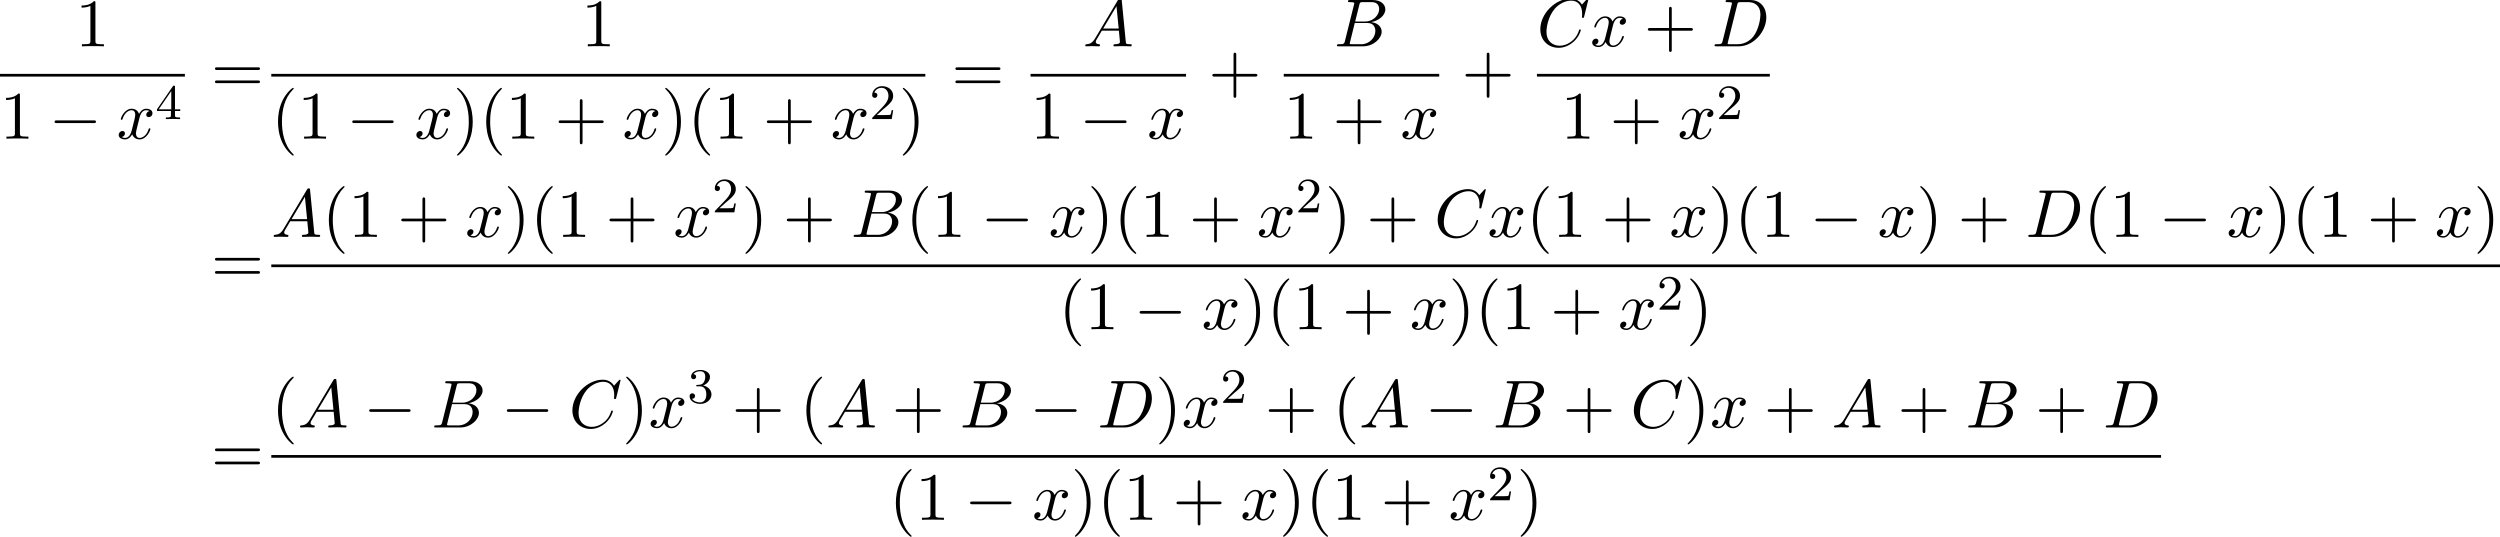 <?xml version='1.0' encoding='UTF-8'?>
<!-- This file was generated by dvisvgm 2.13.3 -->
<svg version='1.1' xmlns='http://www.w3.org/2000/svg' xmlns:xlink='http://www.w3.org/1999/xlink' width='402.337pt' height='86.386pt' viewBox='54.994 80.697 402.337 86.386'>
<defs>
<path id='g2-50' d='M2.248-1.626C2.375-1.745 2.71-2.008 2.837-2.12C3.332-2.574 3.802-3.013 3.802-3.738C3.802-4.686 3.005-5.3 2.008-5.3C1.052-5.3 .422-4.575 .422-3.866C.422-3.475 .733-3.419 .845-3.419C1.012-3.419 1.259-3.539 1.259-3.842C1.259-4.256 .861-4.256 .765-4.256C.996-4.838 1.53-5.037 1.921-5.037C2.662-5.037 3.045-4.407 3.045-3.738C3.045-2.909 2.463-2.303 1.522-1.339L.518-.303C.422-.215 .422-.199 .422 0H3.571L3.802-1.427H3.555C3.531-1.267 3.467-.869 3.371-.717C3.324-.654 2.718-.654 2.59-.654H1.172L2.248-1.626Z'/>
<path id='g2-51' d='M2.016-2.662C2.646-2.662 3.045-2.2 3.045-1.363C3.045-.367 2.479-.072 2.056-.072C1.618-.072 1.02-.231 .741-.654C1.028-.654 1.227-.837 1.227-1.1C1.227-1.355 1.044-1.538 .789-1.538C.574-1.538 .351-1.403 .351-1.084C.351-.327 1.164 .167 2.072 .167C3.132 .167 3.873-.566 3.873-1.363C3.873-2.024 3.347-2.63 2.534-2.805C3.164-3.029 3.634-3.571 3.634-4.208S2.917-5.3 2.088-5.3C1.235-5.3 .59-4.838 .59-4.232C.59-3.937 .789-3.81 .996-3.81C1.243-3.81 1.403-3.985 1.403-4.216C1.403-4.511 1.148-4.623 .972-4.631C1.307-5.069 1.921-5.093 2.064-5.093C2.271-5.093 2.877-5.029 2.877-4.208C2.877-3.65 2.646-3.316 2.534-3.188C2.295-2.941 2.112-2.925 1.626-2.893C1.474-2.885 1.411-2.877 1.411-2.774C1.411-2.662 1.482-2.662 1.618-2.662H2.016Z'/>
<path id='g2-52' d='M3.14-5.157C3.14-5.316 3.14-5.38 2.973-5.38C2.869-5.38 2.861-5.372 2.782-5.26L.239-1.57V-1.307H2.487V-.646C2.487-.351 2.463-.263 1.849-.263H1.666V0C2.343-.024 2.359-.024 2.813-.024S3.284-.024 3.961 0V-.263H3.778C3.164-.263 3.14-.351 3.14-.646V-1.307H3.985V-1.57H3.14V-5.157ZM2.542-4.511V-1.57H.518L2.542-4.511Z'/>
<path id='g1-65' d='M1.953-1.255C1.516-.524 1.091-.371 .611-.338C.48-.327 .382-.327 .382-.12C.382-.055 .436 0 .524 0C.818 0 1.156-.033 1.462-.033C1.822-.033 2.204 0 2.553 0C2.618 0 2.76 0 2.76-.207C2.76-.327 2.662-.338 2.585-.338C2.335-.36 2.073-.447 2.073-.72C2.073-.851 2.138-.971 2.225-1.124L3.055-2.52H5.793C5.815-2.291 5.967-.807 5.967-.698C5.967-.371 5.4-.338 5.182-.338C5.029-.338 4.92-.338 4.92-.12C4.92 0 5.051 0 5.073 0C5.52 0 5.989-.033 6.436-.033C6.709-.033 7.396 0 7.669 0C7.735 0 7.865 0 7.865-.218C7.865-.338 7.756-.338 7.615-.338C6.938-.338 6.938-.415 6.905-.731L6.24-7.549C6.218-7.767 6.218-7.811 6.033-7.811C5.858-7.811 5.815-7.735 5.749-7.625L1.953-1.255ZM3.262-2.858L5.411-6.458L5.76-2.858H3.262Z'/>
<path id='g1-66' d='M1.745-.851C1.636-.425 1.615-.338 .753-.338C.567-.338 .458-.338 .458-.12C.458 0 .556 0 .753 0H4.647C6.371 0 7.658-1.287 7.658-2.356C7.658-3.142 7.025-3.775 5.967-3.895C7.102-4.102 8.247-4.909 8.247-5.945C8.247-6.753 7.527-7.451 6.218-7.451H2.553C2.345-7.451 2.236-7.451 2.236-7.233C2.236-7.113 2.335-7.113 2.542-7.113C2.564-7.113 2.771-7.113 2.956-7.091C3.153-7.069 3.251-7.058 3.251-6.916C3.251-6.873 3.24-6.84 3.207-6.709L1.745-.851ZM3.393-3.993L4.069-6.698C4.167-7.08 4.189-7.113 4.658-7.113H6.065C7.025-7.113 7.255-6.469 7.255-5.989C7.255-5.029 6.316-3.993 4.985-3.993H3.393ZM2.902-.338C2.749-.338 2.727-.338 2.662-.349C2.553-.36 2.52-.371 2.52-.458C2.52-.491 2.52-.513 2.575-.709L3.327-3.753H5.389C6.436-3.753 6.644-2.945 6.644-2.476C6.644-1.396 5.673-.338 4.385-.338H2.902Z'/>
<path id='g1-67' d='M8.291-7.582C8.291-7.615 8.269-7.691 8.171-7.691C8.138-7.691 8.127-7.68 8.007-7.56L7.244-6.72C7.145-6.873 6.644-7.691 5.433-7.691C3-7.691 .545-5.28 .545-2.749C.545-.949 1.833 .24 3.502 .24C4.451 .24 5.28-.196 5.858-.698C6.873-1.593 7.058-2.585 7.058-2.618C7.058-2.727 6.949-2.727 6.927-2.727C6.862-2.727 6.807-2.705 6.785-2.618C6.687-2.302 6.436-1.527 5.684-.895C4.931-.284 4.244-.098 3.676-.098C2.695-.098 1.538-.665 1.538-2.367C1.538-2.989 1.767-4.756 2.858-6.033C3.524-6.807 4.549-7.353 5.52-7.353C6.633-7.353 7.276-6.513 7.276-5.247C7.276-4.811 7.244-4.8 7.244-4.691S7.364-4.582 7.407-4.582C7.549-4.582 7.549-4.604 7.604-4.8L8.291-7.582Z'/>
<path id='g1-68' d='M1.735-.851C1.625-.425 1.604-.338 .742-.338C.556-.338 .436-.338 .436-.131C.436 0 .535 0 .742 0H4.353C6.622 0 8.771-2.302 8.771-4.691C8.771-6.229 7.844-7.451 6.207-7.451H2.542C2.335-7.451 2.215-7.451 2.215-7.244C2.215-7.113 2.313-7.113 2.531-7.113C2.673-7.113 2.869-7.102 3-7.091C3.175-7.069 3.24-7.036 3.24-6.916C3.24-6.873 3.229-6.84 3.196-6.709L1.735-.851ZM4.091-6.698C4.189-7.08 4.211-7.113 4.68-7.113H5.847C6.916-7.113 7.822-6.535 7.822-5.095C7.822-4.56 7.604-2.771 6.676-1.571C6.36-1.167 5.498-.338 4.156-.338H2.924C2.771-.338 2.749-.338 2.684-.349C2.575-.36 2.542-.371 2.542-.458C2.542-.491 2.542-.513 2.596-.709L4.091-6.698Z'/>
<path id='g1-120' d='M3.644-3.295C3.709-3.578 3.96-4.582 4.724-4.582C4.778-4.582 5.04-4.582 5.269-4.44C4.964-4.385 4.745-4.113 4.745-3.851C4.745-3.676 4.865-3.469 5.16-3.469C5.4-3.469 5.749-3.665 5.749-4.102C5.749-4.669 5.105-4.822 4.735-4.822C4.102-4.822 3.72-4.244 3.589-3.993C3.316-4.713 2.727-4.822 2.411-4.822C1.276-4.822 .655-3.415 .655-3.142C.655-3.033 .764-3.033 .785-3.033C.873-3.033 .905-3.055 .927-3.153C1.298-4.309 2.018-4.582 2.389-4.582C2.596-4.582 2.978-4.484 2.978-3.851C2.978-3.513 2.793-2.782 2.389-1.255C2.215-.578 1.833-.12 1.353-.12C1.287-.12 1.036-.12 .807-.262C1.08-.316 1.32-.545 1.32-.851C1.32-1.145 1.08-1.233 .916-1.233C.589-1.233 .316-.949 .316-.6C.316-.098 .862 .12 1.342 .12C2.062 .12 2.455-.644 2.487-.709C2.618-.305 3.011 .12 3.665 .12C4.789 .12 5.411-1.287 5.411-1.56C5.411-1.669 5.313-1.669 5.28-1.669C5.182-1.669 5.16-1.625 5.138-1.549C4.778-.382 4.036-.12 3.687-.12C3.262-.12 3.087-.469 3.087-.84C3.087-1.08 3.153-1.32 3.273-1.8L3.644-3.295Z'/>
<path id='g3-40' d='M3.611 2.618C3.611 2.585 3.611 2.564 3.425 2.378C2.062 1.004 1.713-1.058 1.713-2.727C1.713-4.625 2.127-6.524 3.469-7.887C3.611-8.018 3.611-8.04 3.611-8.073C3.611-8.149 3.567-8.182 3.502-8.182C3.393-8.182 2.411-7.44 1.767-6.055C1.211-4.855 1.08-3.644 1.08-2.727C1.08-1.876 1.2-.556 1.8 .676C2.455 2.018 3.393 2.727 3.502 2.727C3.567 2.727 3.611 2.695 3.611 2.618Z'/>
<path id='g3-41' d='M3.153-2.727C3.153-3.578 3.033-4.898 2.433-6.131C1.778-7.473 .84-8.182 .731-8.182C.665-8.182 .622-8.138 .622-8.073C.622-8.04 .622-8.018 .829-7.822C1.898-6.742 2.52-5.007 2.52-2.727C2.52-.862 2.116 1.058 .764 2.433C.622 2.564 .622 2.585 .622 2.618C.622 2.684 .665 2.727 .731 2.727C.84 2.727 1.822 1.985 2.465 .6C3.022-.6 3.153-1.811 3.153-2.727Z'/>
<path id='g3-43' d='M4.462-2.509H7.505C7.658-2.509 7.865-2.509 7.865-2.727S7.658-2.945 7.505-2.945H4.462V-6C4.462-6.153 4.462-6.36 4.244-6.36S4.025-6.153 4.025-6V-2.945H.971C.818-2.945 .611-2.945 .611-2.727S.818-2.509 .971-2.509H4.025V.545C4.025 .698 4.025 .905 4.244 .905S4.462 .698 4.462 .545V-2.509Z'/>
<path id='g3-49' d='M3.207-6.982C3.207-7.244 3.207-7.265 2.956-7.265C2.28-6.567 1.32-6.567 .971-6.567V-6.229C1.189-6.229 1.833-6.229 2.4-6.513V-.862C2.4-.469 2.367-.338 1.385-.338H1.036V0C1.418-.033 2.367-.033 2.804-.033S4.189-.033 4.571 0V-.338H4.222C3.24-.338 3.207-.458 3.207-.862V-6.982Z'/>
<path id='g3-61' d='M7.495-3.567C7.658-3.567 7.865-3.567 7.865-3.785S7.658-4.004 7.505-4.004H.971C.818-4.004 .611-4.004 .611-3.785S.818-3.567 .982-3.567H7.495ZM7.505-1.451C7.658-1.451 7.865-1.451 7.865-1.669S7.658-1.887 7.495-1.887H.982C.818-1.887 .611-1.887 .611-1.669S.818-1.451 .971-1.451H7.505Z'/>
<path id='g0-0' d='M7.189-2.509C7.375-2.509 7.571-2.509 7.571-2.727S7.375-2.945 7.189-2.945H1.287C1.102-2.945 .905-2.945 .905-2.727S1.102-2.509 1.287-2.509H7.189Z'/>
</defs>
<g id='page1'>
<use x='67.144' y='88.152' xlink:href='#g3-49'/>
<rect x='54.994' y='92.587' height='.436' width='29.755'/>
<use x='54.994' y='103.015' xlink:href='#g3-49'/>
<use x='62.873' y='103.015' xlink:href='#g0-0'/>
<use x='73.782' y='103.015' xlink:href='#g1-120'/>
<use x='80.016' y='99.864' xlink:href='#g2-52'/>
<use x='88.975' y='95.532' xlink:href='#g3-61'/>
<use x='148.555' y='88.152' xlink:href='#g3-49'/>
<rect x='98.655' y='92.587' height='.436' width='105.255'/>
<use x='98.655' y='103.015' xlink:href='#g3-40'/>
<use x='102.897' y='103.015' xlink:href='#g3-49'/>
<use x='110.776' y='103.015' xlink:href='#g0-0'/>
<use x='121.685' y='103.015' xlink:href='#g1-120'/>
<use x='127.92' y='103.015' xlink:href='#g3-41'/>
<use x='132.162' y='103.015' xlink:href='#g3-40'/>
<use x='136.405' y='103.015' xlink:href='#g3-49'/>
<use x='144.284' y='103.015' xlink:href='#g3-43'/>
<use x='155.193' y='103.015' xlink:href='#g1-120'/>
<use x='161.428' y='103.015' xlink:href='#g3-41'/>
<use x='165.67' y='103.015' xlink:href='#g3-40'/>
<use x='169.912' y='103.015' xlink:href='#g3-49'/>
<use x='177.791' y='103.015' xlink:href='#g3-43'/>
<use x='188.7' y='103.015' xlink:href='#g1-120'/>
<use x='194.935' y='99.864' xlink:href='#g2-50'/>
<use x='199.667' y='103.015' xlink:href='#g3-41'/>
<use x='208.136' y='95.532' xlink:href='#g3-61'/>
<use x='229.267' y='88.152' xlink:href='#g1-65'/>
<rect x='220.846' y='92.587' height='.436' width='25.023'/>
<use x='220.846' y='103.015' xlink:href='#g3-49'/>
<use x='228.725' y='103.015' xlink:href='#g0-0'/>
<use x='239.634' y='103.015' xlink:href='#g1-120'/>
<use x='249.489' y='95.532' xlink:href='#g3-43'/>
<use x='269.694' y='88.152' xlink:href='#g1-66'/>
<rect x='261.593' y='92.587' height='.436' width='25.023'/>
<use x='261.593' y='103.015' xlink:href='#g3-49'/>
<use x='269.472' y='103.015' xlink:href='#g3-43'/>
<use x='280.381' y='103.015' xlink:href='#g1-120'/>
<use x='290.236' y='95.532' xlink:href='#g3-43'/>
<use x='302.34' y='88.152' xlink:href='#g1-67'/>
<use x='310.917' y='88.152' xlink:href='#g1-120'/>
<use x='319.576' y='88.152' xlink:href='#g3-43'/>
<use x='330.486' y='88.152' xlink:href='#g1-68'/>
<rect x='302.34' y='92.587' height='.436' width='37.48'/>
<use x='306.203' y='103.015' xlink:href='#g3-49'/>
<use x='314.082' y='103.015' xlink:href='#g3-43'/>
<use x='324.991' y='103.015' xlink:href='#g1-120'/>
<use x='331.225' y='99.864' xlink:href='#g2-50'/>
<use x='88.975' y='126.203' xlink:href='#g3-61'/>
<use x='98.655' y='118.823' xlink:href='#g1-65'/>
<use x='106.837' y='118.823' xlink:href='#g3-40'/>
<use x='111.079' y='118.823' xlink:href='#g3-49'/>
<use x='118.958' y='118.823' xlink:href='#g3-43'/>
<use x='129.867' y='118.823' xlink:href='#g1-120'/>
<use x='136.102' y='118.823' xlink:href='#g3-41'/>
<use x='140.344' y='118.823' xlink:href='#g3-40'/>
<use x='144.587' y='118.823' xlink:href='#g3-49'/>
<use x='152.466' y='118.823' xlink:href='#g3-43'/>
<use x='163.375' y='118.823' xlink:href='#g1-120'/>
<use x='169.609' y='114.864' xlink:href='#g2-50'/>
<use x='174.342' y='118.823' xlink:href='#g3-41'/>
<use x='181.008' y='118.823' xlink:href='#g3-43'/>
<use x='191.917' y='118.823' xlink:href='#g1-66'/>
<use x='200.739' y='118.823' xlink:href='#g3-40'/>
<use x='204.982' y='118.823' xlink:href='#g3-49'/>
<use x='212.861' y='118.823' xlink:href='#g0-0'/>
<use x='223.77' y='118.823' xlink:href='#g1-120'/>
<use x='230.005' y='118.823' xlink:href='#g3-41'/>
<use x='234.247' y='118.823' xlink:href='#g3-40'/>
<use x='238.489' y='118.823' xlink:href='#g3-49'/>
<use x='246.368' y='118.823' xlink:href='#g3-43'/>
<use x='257.277' y='118.823' xlink:href='#g1-120'/>
<use x='263.512' y='114.864' xlink:href='#g2-50'/>
<use x='268.244' y='118.823' xlink:href='#g3-41'/>
<use x='274.911' y='118.823' xlink:href='#g3-43'/>
<use x='285.82' y='118.823' xlink:href='#g1-67'/>
<use x='294.397' y='118.823' xlink:href='#g1-120'/>
<use x='300.632' y='118.823' xlink:href='#g3-40'/>
<use x='304.875' y='118.823' xlink:href='#g3-49'/>
<use x='312.753' y='118.823' xlink:href='#g3-43'/>
<use x='323.663' y='118.823' xlink:href='#g1-120'/>
<use x='329.897' y='118.823' xlink:href='#g3-41'/>
<use x='334.14' y='118.823' xlink:href='#g3-40'/>
<use x='338.382' y='118.823' xlink:href='#g3-49'/>
<use x='346.261' y='118.823' xlink:href='#g0-0'/>
<use x='357.17' y='118.823' xlink:href='#g1-120'/>
<use x='363.405' y='118.823' xlink:href='#g3-41'/>
<use x='370.072' y='118.823' xlink:href='#g3-43'/>
<use x='380.981' y='118.823' xlink:href='#g1-68'/>
<use x='390.316' y='118.823' xlink:href='#g3-40'/>
<use x='394.558' y='118.823' xlink:href='#g3-49'/>
<use x='402.437' y='118.823' xlink:href='#g0-0'/>
<use x='413.346' y='118.823' xlink:href='#g1-120'/>
<use x='419.581' y='118.823' xlink:href='#g3-41'/>
<use x='423.823' y='118.823' xlink:href='#g3-40'/>
<use x='428.066' y='118.823' xlink:href='#g3-49'/>
<use x='435.944' y='118.823' xlink:href='#g3-43'/>
<use x='446.853' y='118.823' xlink:href='#g1-120'/>
<use x='453.088' y='118.823' xlink:href='#g3-41'/>
<rect x='98.655' y='123.257' height='.436' width='358.675'/>
<use x='225.365' y='133.686' xlink:href='#g3-40'/>
<use x='229.608' y='133.686' xlink:href='#g3-49'/>
<use x='237.486' y='133.686' xlink:href='#g0-0'/>
<use x='248.395' y='133.686' xlink:href='#g1-120'/>
<use x='254.63' y='133.686' xlink:href='#g3-41'/>
<use x='258.873' y='133.686' xlink:href='#g3-40'/>
<use x='263.115' y='133.686' xlink:href='#g3-49'/>
<use x='270.994' y='133.686' xlink:href='#g3-43'/>
<use x='281.903' y='133.686' xlink:href='#g1-120'/>
<use x='288.138' y='133.686' xlink:href='#g3-41'/>
<use x='292.38' y='133.686' xlink:href='#g3-40'/>
<use x='296.623' y='133.686' xlink:href='#g3-49'/>
<use x='304.502' y='133.686' xlink:href='#g3-43'/>
<use x='315.411' y='133.686' xlink:href='#g1-120'/>
<use x='321.645' y='130.534' xlink:href='#g2-50'/>
<use x='326.378' y='133.686' xlink:href='#g3-41'/>
<use x='88.975' y='156.873' xlink:href='#g3-61'/>
<use x='98.655' y='149.493' xlink:href='#g3-40'/>
<use x='102.897' y='149.493' xlink:href='#g1-65'/>
<use x='113.503' y='149.493' xlink:href='#g0-0'/>
<use x='124.412' y='149.493' xlink:href='#g1-66'/>
<use x='135.659' y='149.493' xlink:href='#g0-0'/>
<use x='146.568' y='149.493' xlink:href='#g1-67'/>
<use x='155.145' y='149.493' xlink:href='#g3-41'/>
<use x='159.387' y='149.493' xlink:href='#g1-120'/>
<use x='165.622' y='145.534' xlink:href='#g2-51'/>
<use x='172.779' y='149.493' xlink:href='#g3-43'/>
<use x='183.688' y='149.493' xlink:href='#g3-40'/>
<use x='187.93' y='149.493' xlink:href='#g1-65'/>
<use x='198.536' y='149.493' xlink:href='#g3-43'/>
<use x='209.445' y='149.493' xlink:href='#g1-66'/>
<use x='220.692' y='149.493' xlink:href='#g0-0'/>
<use x='231.601' y='149.493' xlink:href='#g1-68'/>
<use x='240.935' y='149.493' xlink:href='#g3-41'/>
<use x='245.178' y='149.493' xlink:href='#g1-120'/>
<use x='251.413' y='145.534' xlink:href='#g2-50'/>
<use x='258.569' y='149.493' xlink:href='#g3-43'/>
<use x='269.478' y='149.493' xlink:href='#g3-40'/>
<use x='273.721' y='149.493' xlink:href='#g1-65'/>
<use x='284.327' y='149.493' xlink:href='#g0-0'/>
<use x='295.236' y='149.493' xlink:href='#g1-66'/>
<use x='306.482' y='149.493' xlink:href='#g3-43'/>
<use x='317.391' y='149.493' xlink:href='#g1-67'/>
<use x='325.968' y='149.493' xlink:href='#g3-41'/>
<use x='330.211' y='149.493' xlink:href='#g1-120'/>
<use x='338.87' y='149.493' xlink:href='#g3-43'/>
<use x='349.779' y='149.493' xlink:href='#g1-65'/>
<use x='360.385' y='149.493' xlink:href='#g3-43'/>
<use x='371.294' y='149.493' xlink:href='#g1-66'/>
<use x='382.54' y='149.493' xlink:href='#g3-43'/>
<use x='393.449' y='149.493' xlink:href='#g1-68'/>
<rect x='98.655' y='153.928' height='.436' width='304.129'/>
<use x='198.092' y='164.356' xlink:href='#g3-40'/>
<use x='202.334' y='164.356' xlink:href='#g3-49'/>
<use x='210.213' y='164.356' xlink:href='#g0-0'/>
<use x='221.122' y='164.356' xlink:href='#g1-120'/>
<use x='227.357' y='164.356' xlink:href='#g3-41'/>
<use x='231.6' y='164.356' xlink:href='#g3-40'/>
<use x='235.842' y='164.356' xlink:href='#g3-49'/>
<use x='243.721' y='164.356' xlink:href='#g3-43'/>
<use x='254.63' y='164.356' xlink:href='#g1-120'/>
<use x='260.865' y='164.356' xlink:href='#g3-41'/>
<use x='265.107' y='164.356' xlink:href='#g3-40'/>
<use x='269.35' y='164.356' xlink:href='#g3-49'/>
<use x='277.228' y='164.356' xlink:href='#g3-43'/>
<use x='288.137' y='164.356' xlink:href='#g1-120'/>
<use x='294.372' y='161.205' xlink:href='#g2-50'/>
<use x='299.105' y='164.356' xlink:href='#g3-41'/>
</g>
</svg><!--Rendered by QuickLaTeX.com-->